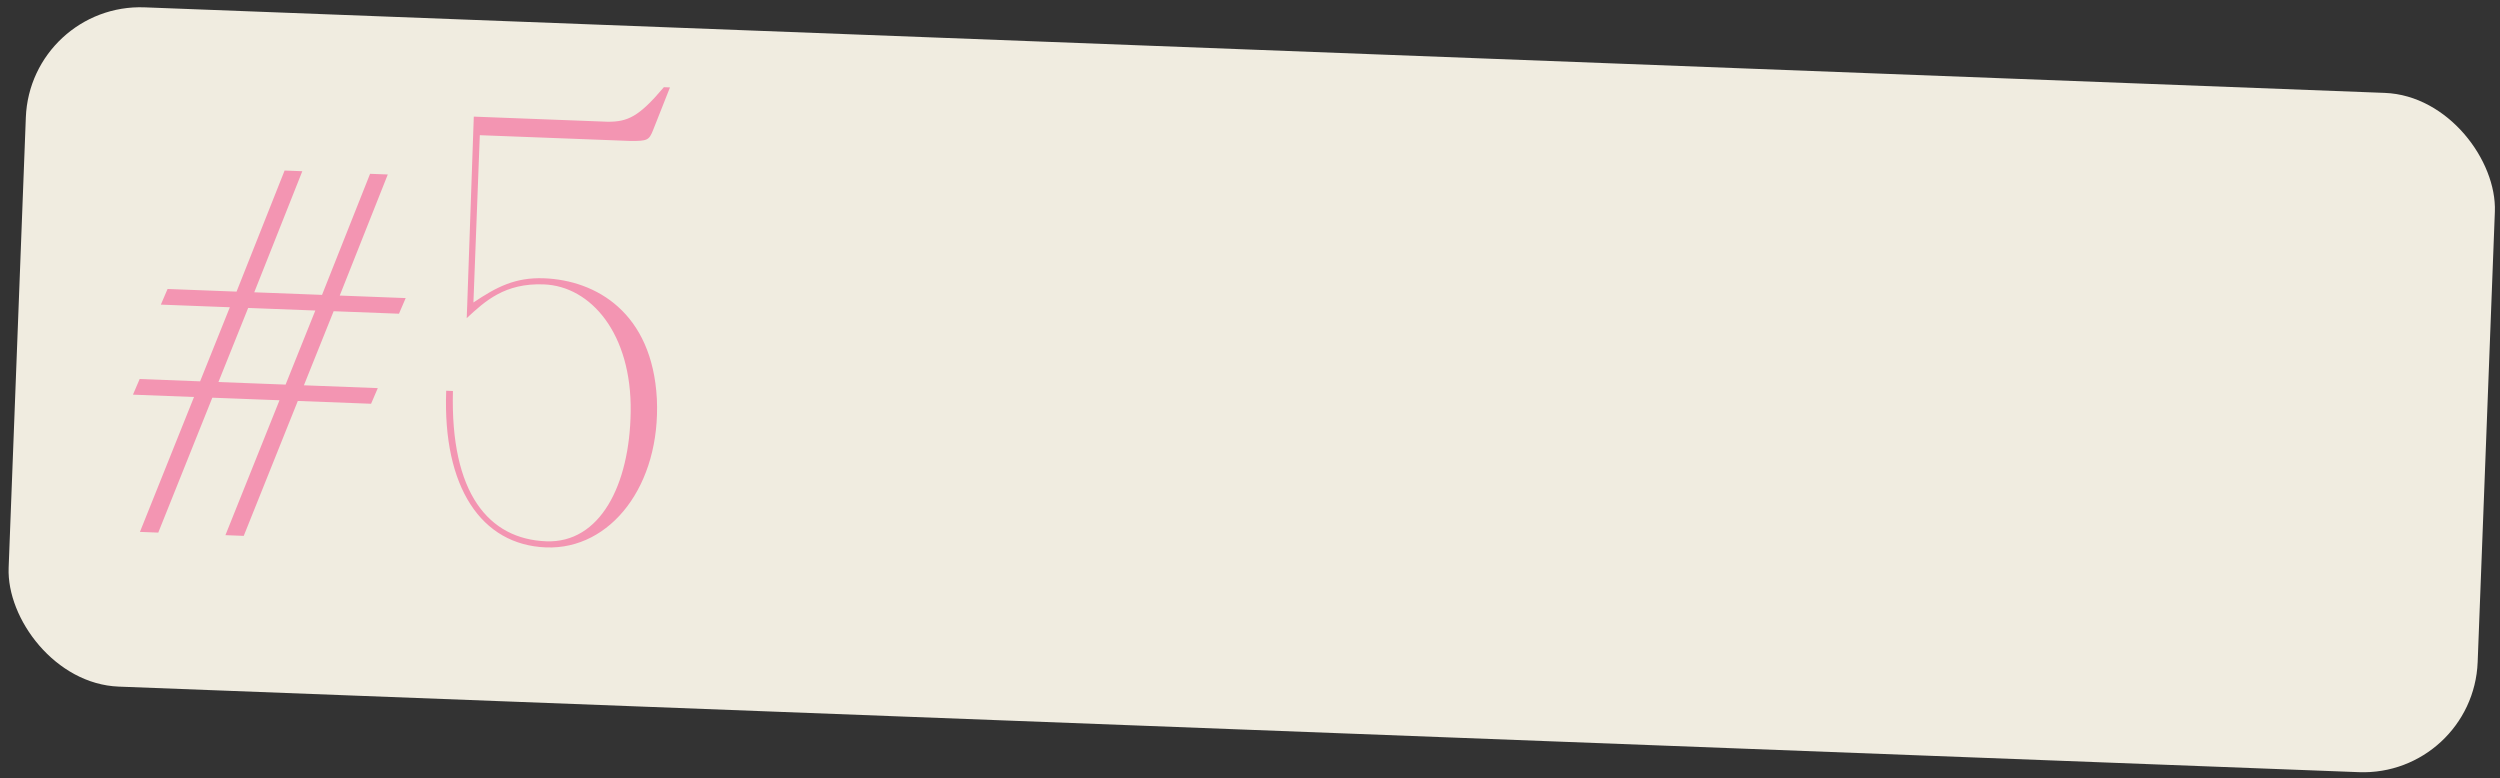 <?xml version="1.0" encoding="UTF-8"?> <svg xmlns="http://www.w3.org/2000/svg" width="546" height="170" viewBox="0 0 546 170" fill="none"><rect x="0" y="0" width="546" height="170" fill="#333333" stroke="none"/> <rect x="6.597" y="0.65" width="539.628" height="148.46" rx="25.021" transform="rotate(2.187 6.597 0.65)" fill="#F0ECE0"></rect> <path d="M62.156 37.247L51.664 63.688L36.596 63.113L35.13 66.529L50.198 67.105L43.704 83.283L30.503 82.778L29.037 86.195L42.372 86.704L30.563 116.167L34.564 116.32L46.372 86.857L61.041 87.417L49.232 116.88L53.233 117.033L65.041 87.57L81.043 88.181L82.509 84.765L66.374 84.148L72.868 67.97L87.136 68.515L88.602 65.099L74.2 64.549L84.692 38.107L80.825 37.96L70.333 64.401L55.531 63.836L66.023 37.394L62.156 37.247ZM54.199 67.257L68.867 67.818L62.373 83.996L47.705 83.435L54.199 67.257ZM97.452 85.335C96.647 106.405 105.113 119.014 119.248 119.554C133.383 120.094 144.34 105.956 143.458 87.092C142.442 68.224 130.157 61.211 118.822 60.778C112.555 60.538 108.467 62.653 103.396 66.065L104.791 29.527L131.195 30.535L137.729 30.785C141.334 30.789 141.74 30.671 142.626 28.434L146.322 19.094L144.988 19.043C139.533 25.512 137.087 26.62 132.681 26.586L103.477 25.47L102.032 66.814L101.93 69.481C105.945 65.761 110.237 61.785 118.771 62.111C129.039 62.504 137.992 72.861 137.74 89.945C137.529 105.963 131.034 118.668 119.299 118.22C106.764 117.742 98.33 107.804 98.919 85.391L97.452 85.335Z" fill="#F395B2"></path> </svg> 
